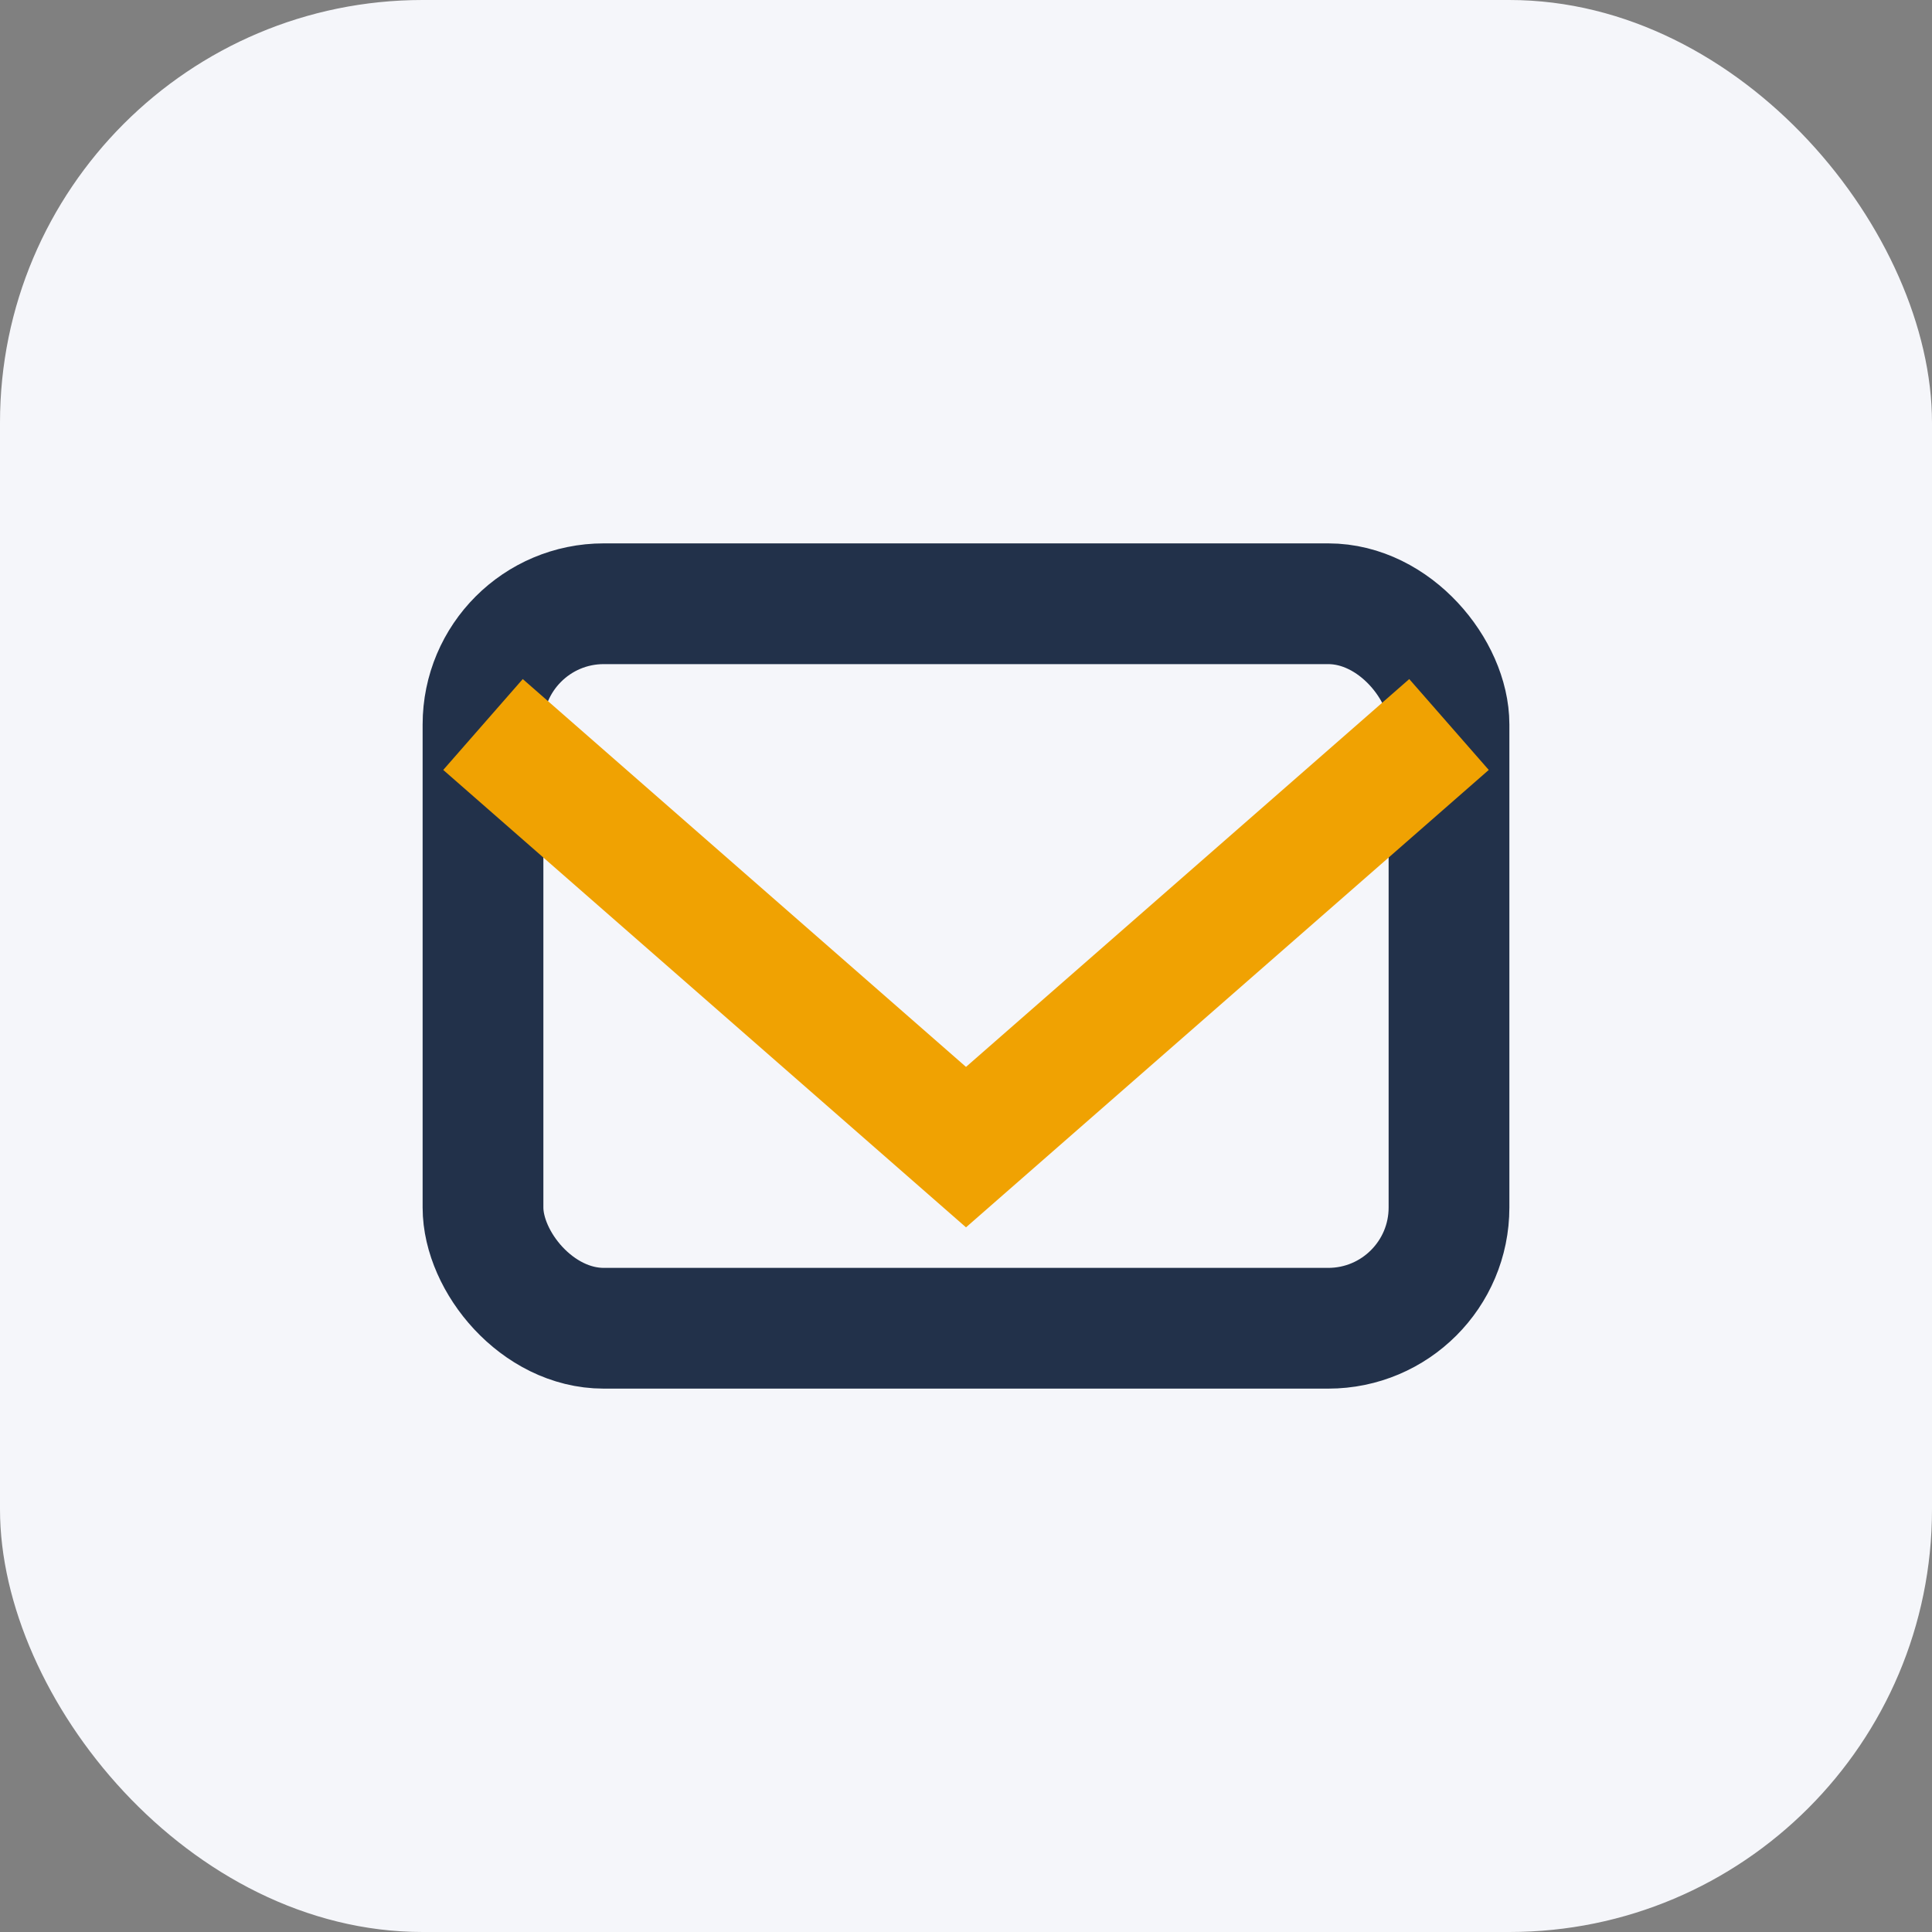 <?xml version="1.0" encoding="UTF-8"?>
<svg xmlns="http://www.w3.org/2000/svg" width="32" height="32" viewBox="0 0 32 32"><rect x="0" y="0" width="32" height="32" fill="#808080" stroke="none"/><rect width="32" height="32" rx="7" fill="#F5F6FA"/><rect x="8" y="10" width="16" height="12" rx="2" fill="none" stroke="#22314A" stroke-width="2"/><path d="M8 12l8 7 8-7" fill="none" stroke="#F0A202" stroke-width="2"/></svg>